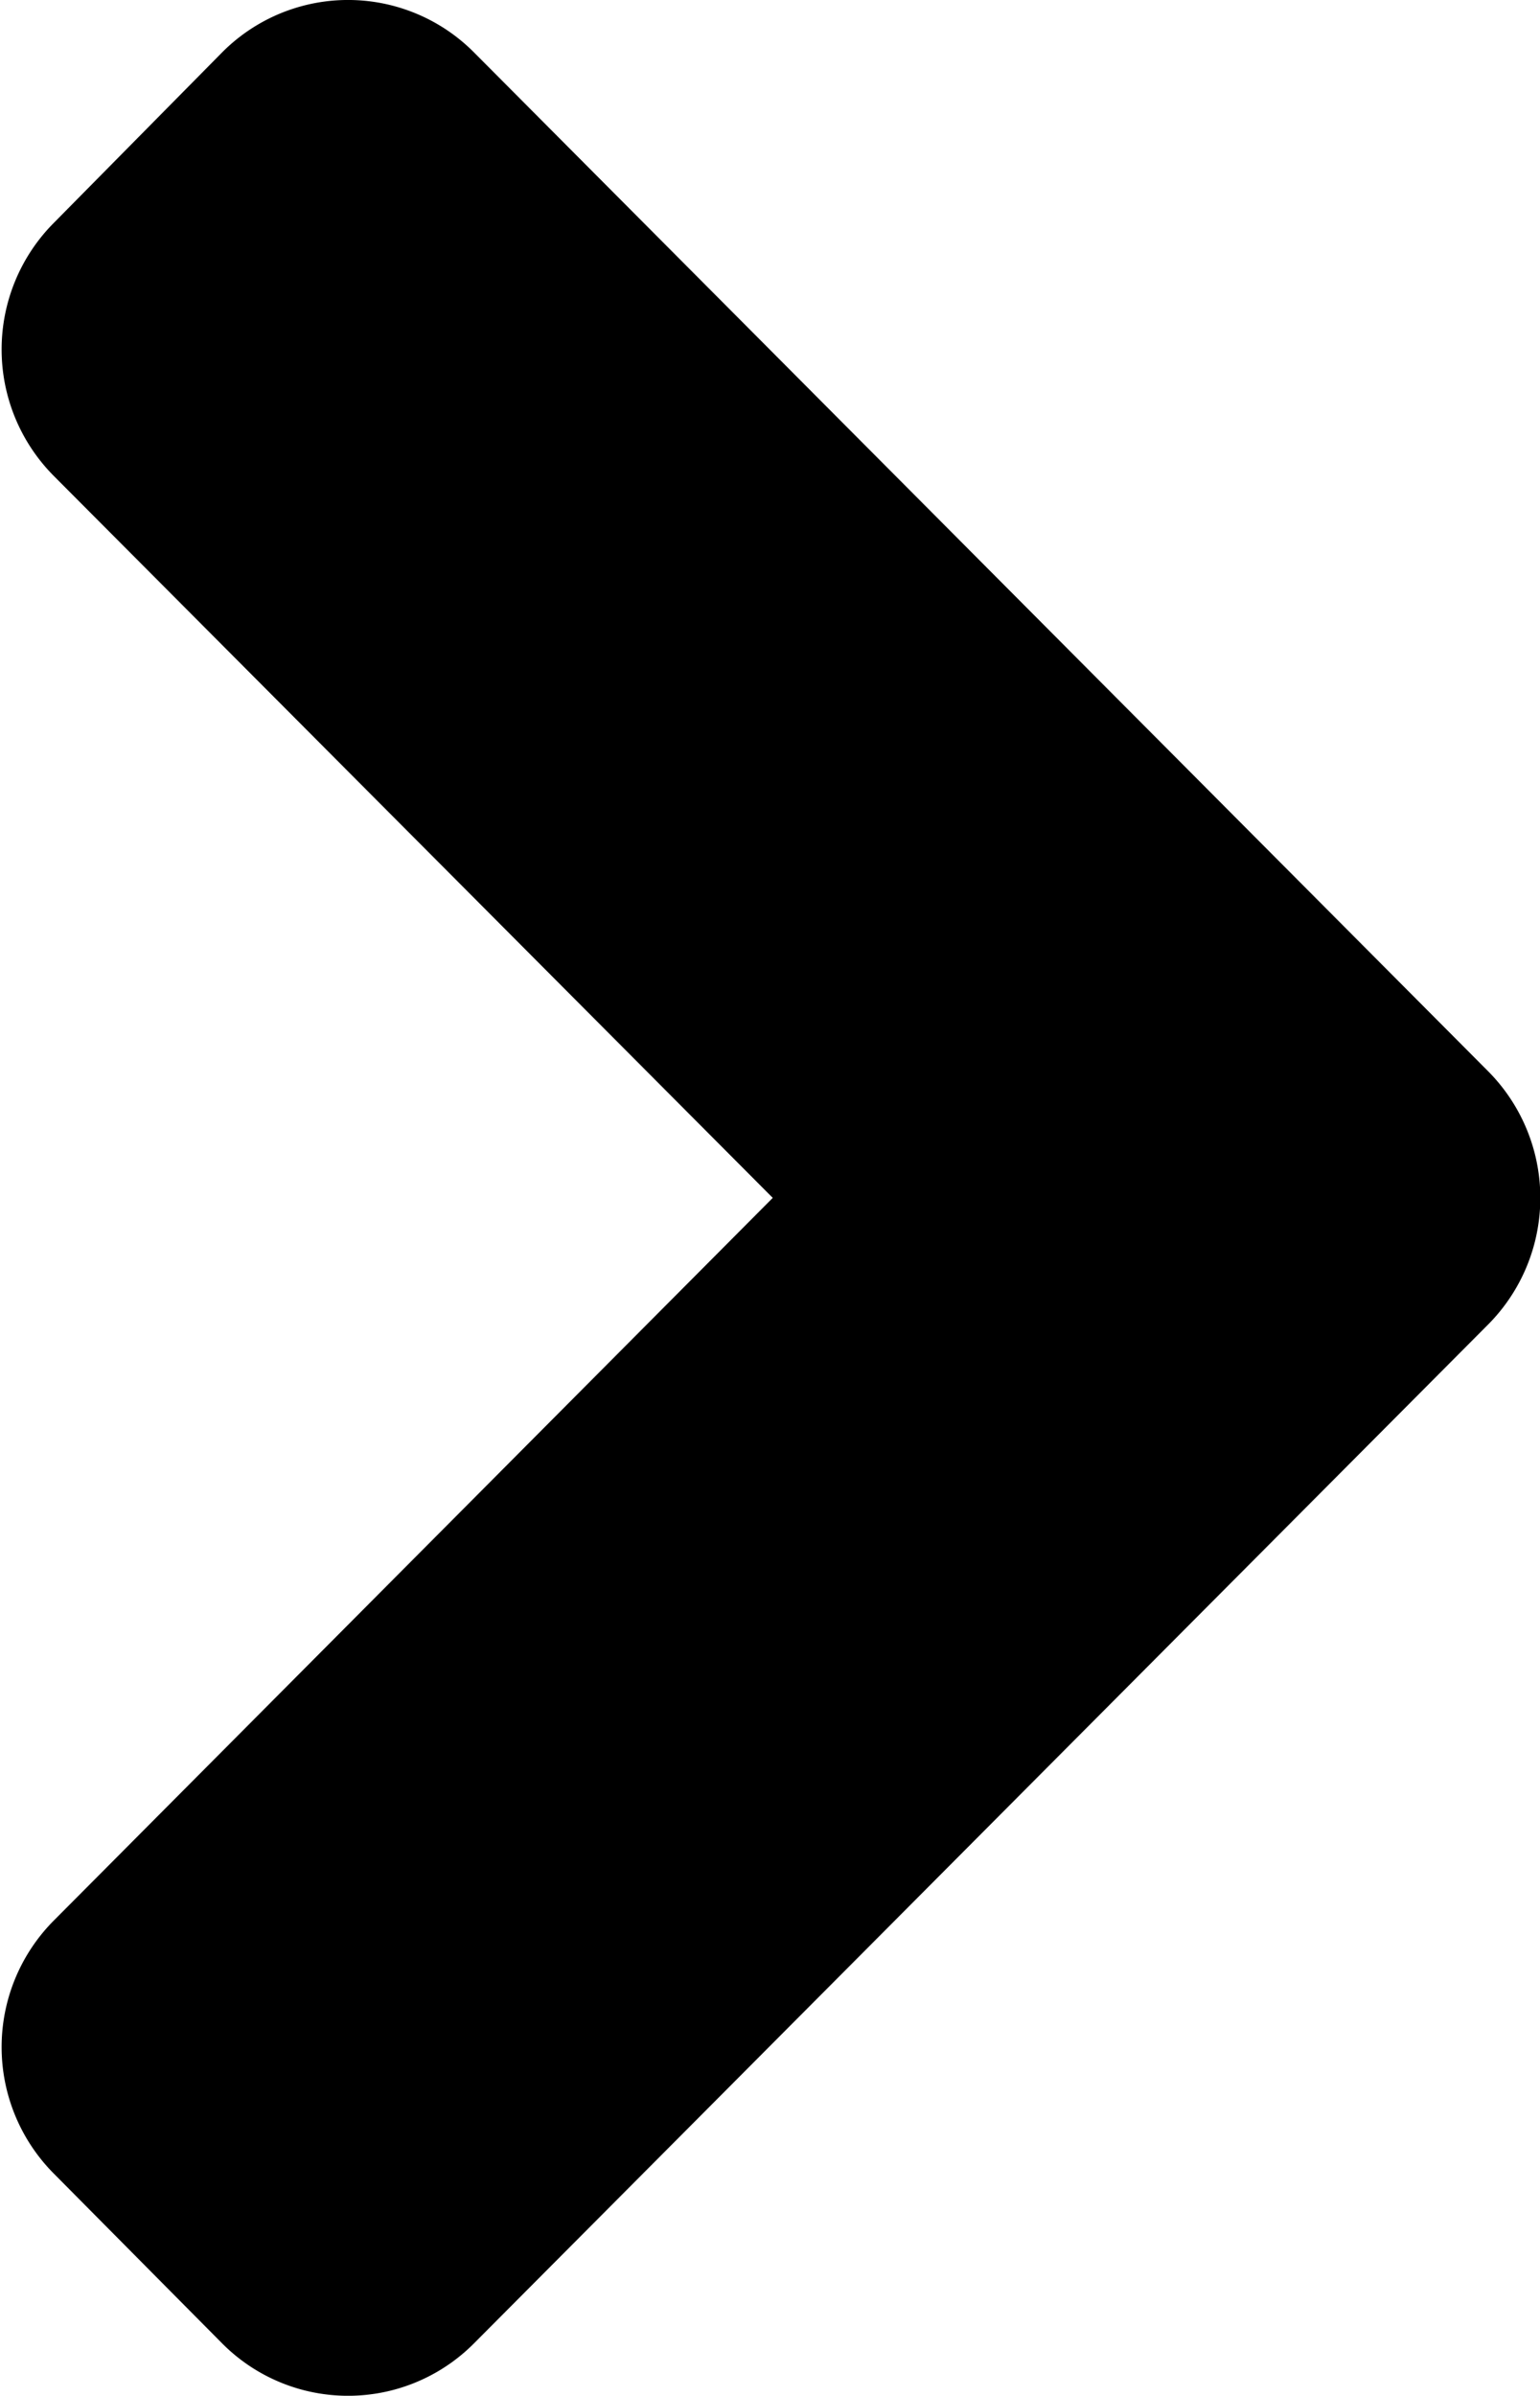 <svg xmlns="http://www.w3.org/2000/svg" width="6.429" height="10" viewBox="0 0 6.429 10">
  <path id="angle-left-solid" d="M24.881,100.419l4.23-4.249a.741.741,0,0,1,1.054,0l.7.706a.749.749,0,0,1,0,1.059l-3,3.015,3,3.012a.749.749,0,0,1,0,1.059l-.7.709a.741.741,0,0,1-1.054,0l-4.23-4.249A.75.75,0,0,1,24.881,100.419Z" transform="translate(31.091 105.95) rotate(180)"/>
</svg>
